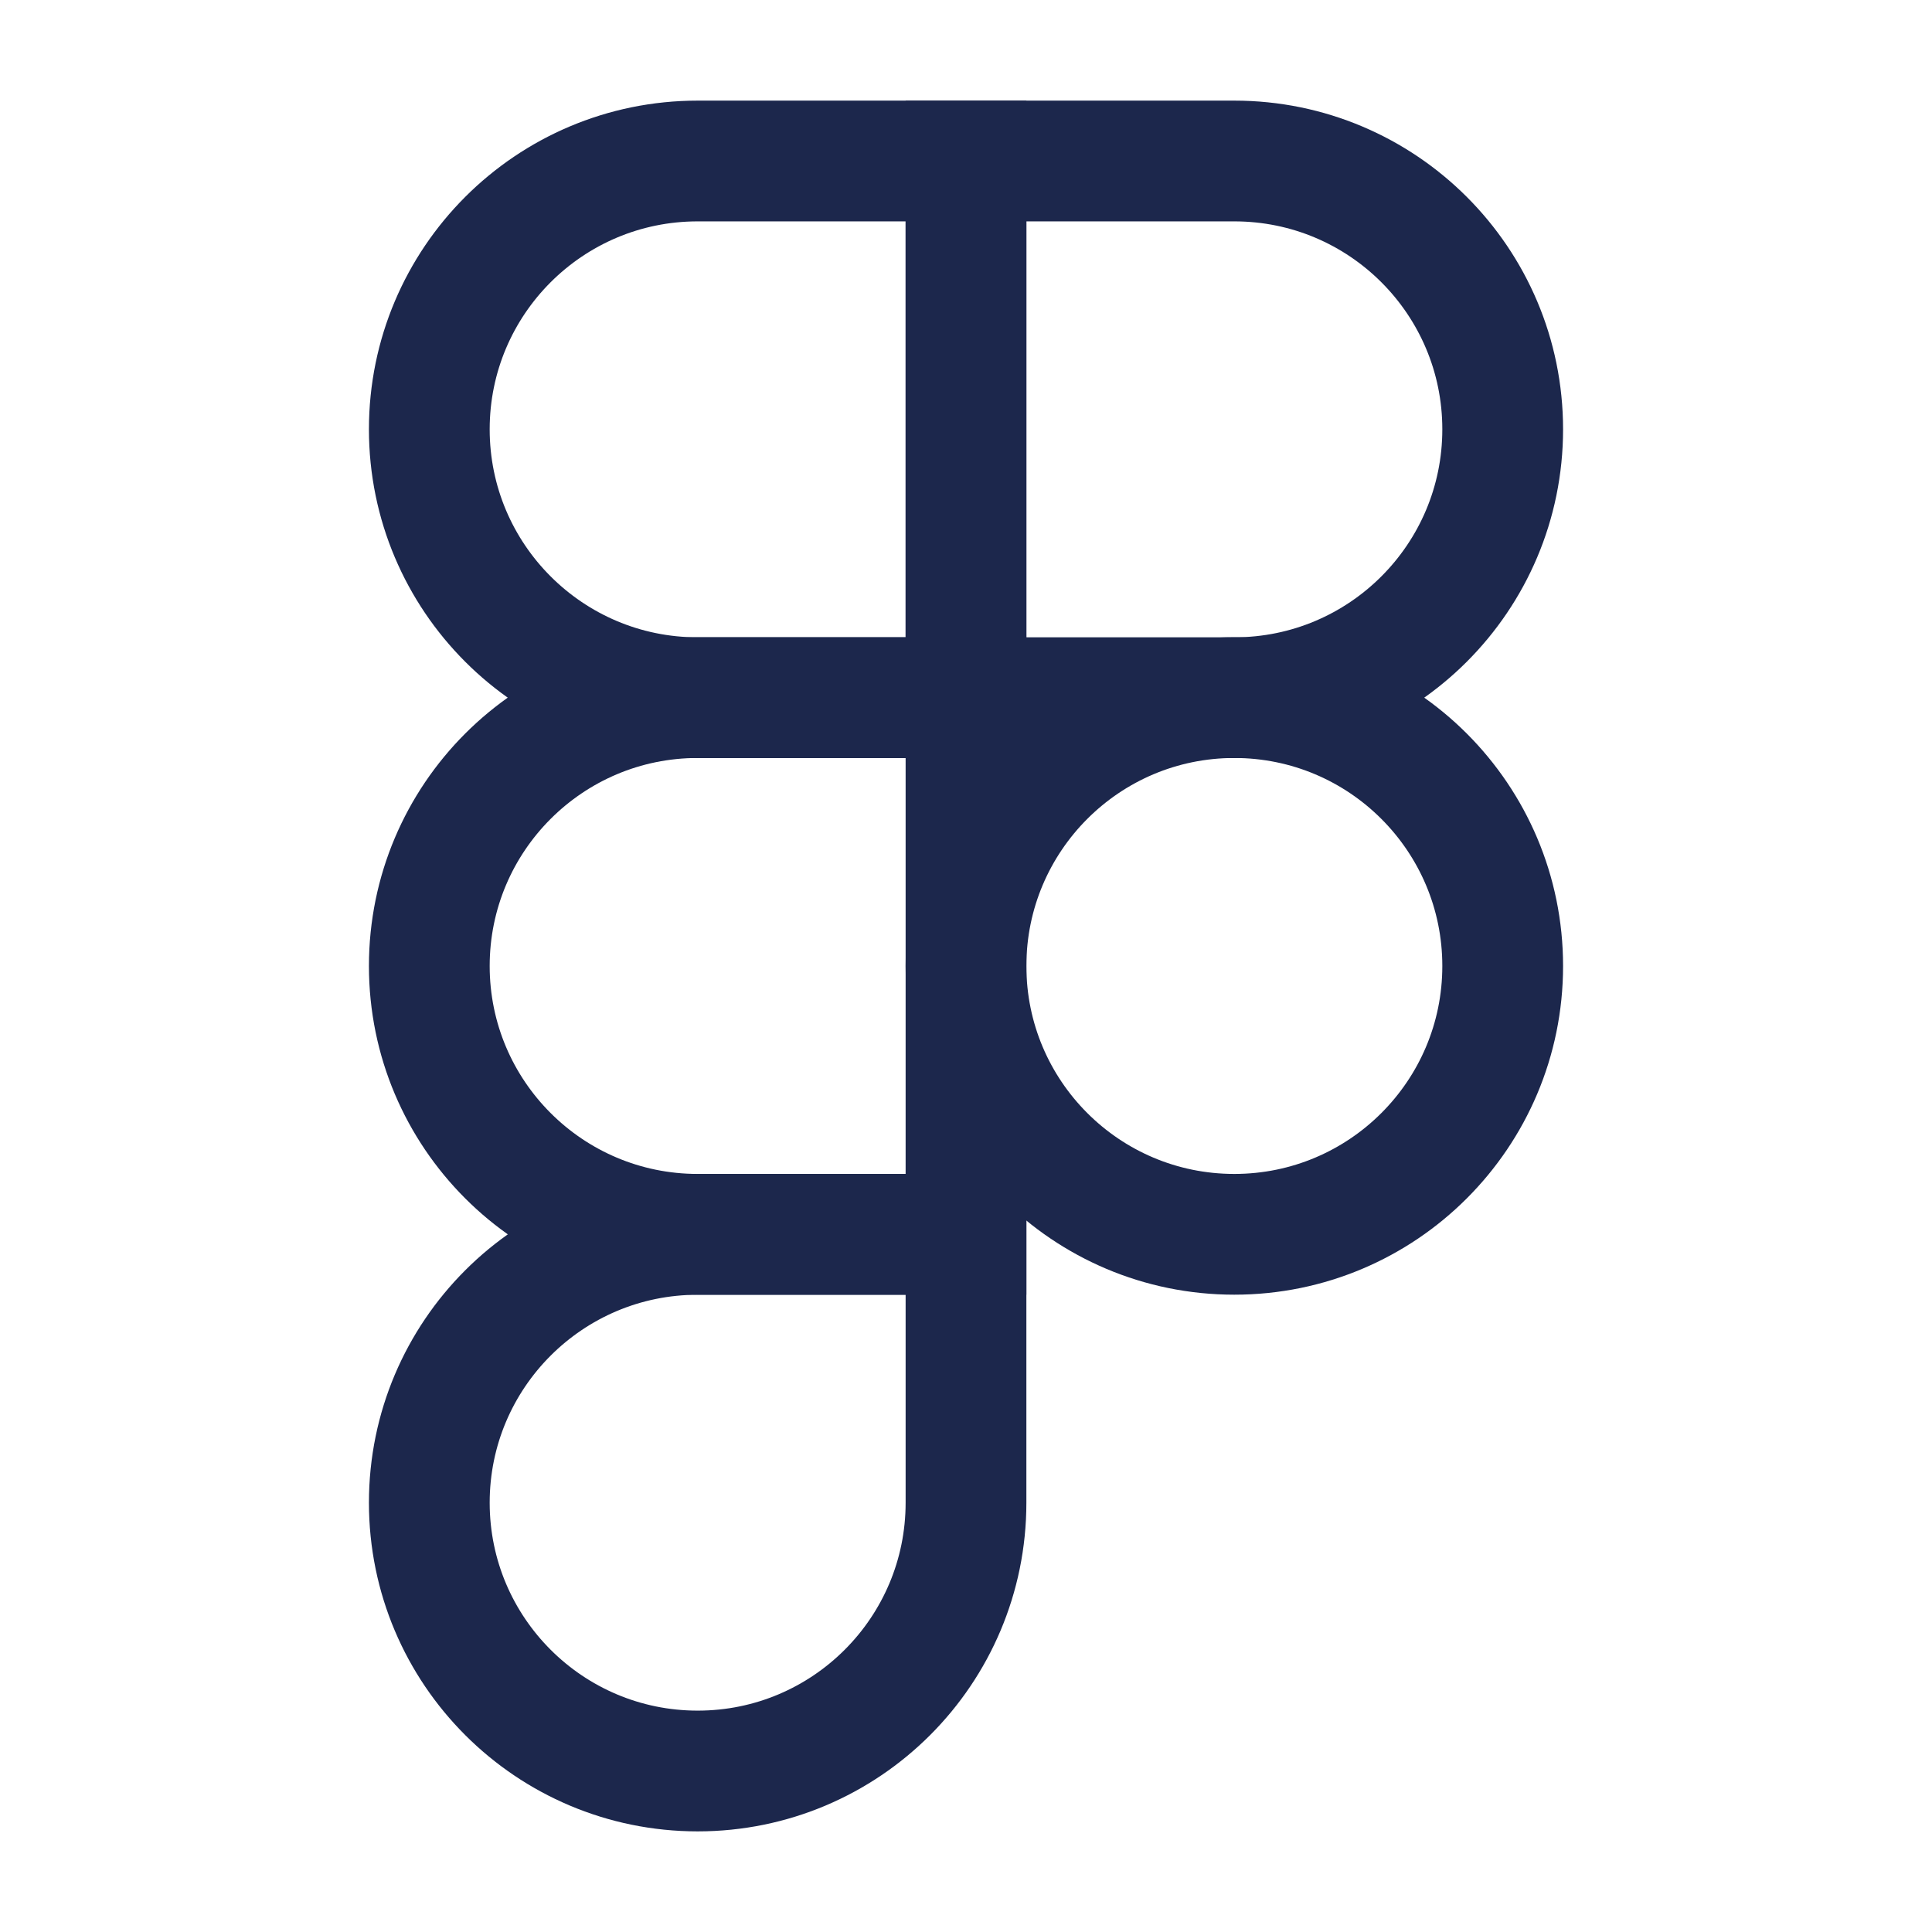 <?xml version="1.0" encoding="utf-8"?><!-- Скачано с сайта svg4.ru / Downloaded from svg4.ru -->
<svg width="800px" height="800px" viewBox="0 0 24 24" fill="none" xmlns="http://www.w3.org/2000/svg">
<path d="M12 2H8.667C6.826 2 5.333 3.492 5.333 5.333C5.333 7.174 6.826 8.667 8.667 8.667H12V2Z" stroke="#1C274C" stroke-width="1.5"/>
<path d="M12 8.666H8.667C6.826 8.666 5.333 10.159 5.333 12C5.333 13.841 6.826 15.333 8.667 15.333H12V8.666Z" stroke="#1C274C" stroke-width="1.5"/>
<path d="M18.667 12C18.667 13.841 17.174 15.333 15.333 15.333C13.492 15.333 12 13.841 12 12C12 10.159 13.492 8.666 15.333 8.666C17.174 8.666 18.667 10.159 18.667 12Z" stroke="#1C274C" stroke-width="1.5"/>
<path d="M8.667 15.334H12V18.667C12 20.508 10.508 22 8.667 22C6.826 22 5.333 20.508 5.333 18.667C5.333 16.826 6.826 15.334 8.667 15.334Z" stroke="#1C274C" stroke-width="1.5"/>
<path d="M12 2H15.333C17.174 2 18.667 3.492 18.667 5.333C18.667 7.174 17.174 8.667 15.333 8.667H12V2Z" stroke="#1C274C" stroke-width="1.5"/>
</svg>